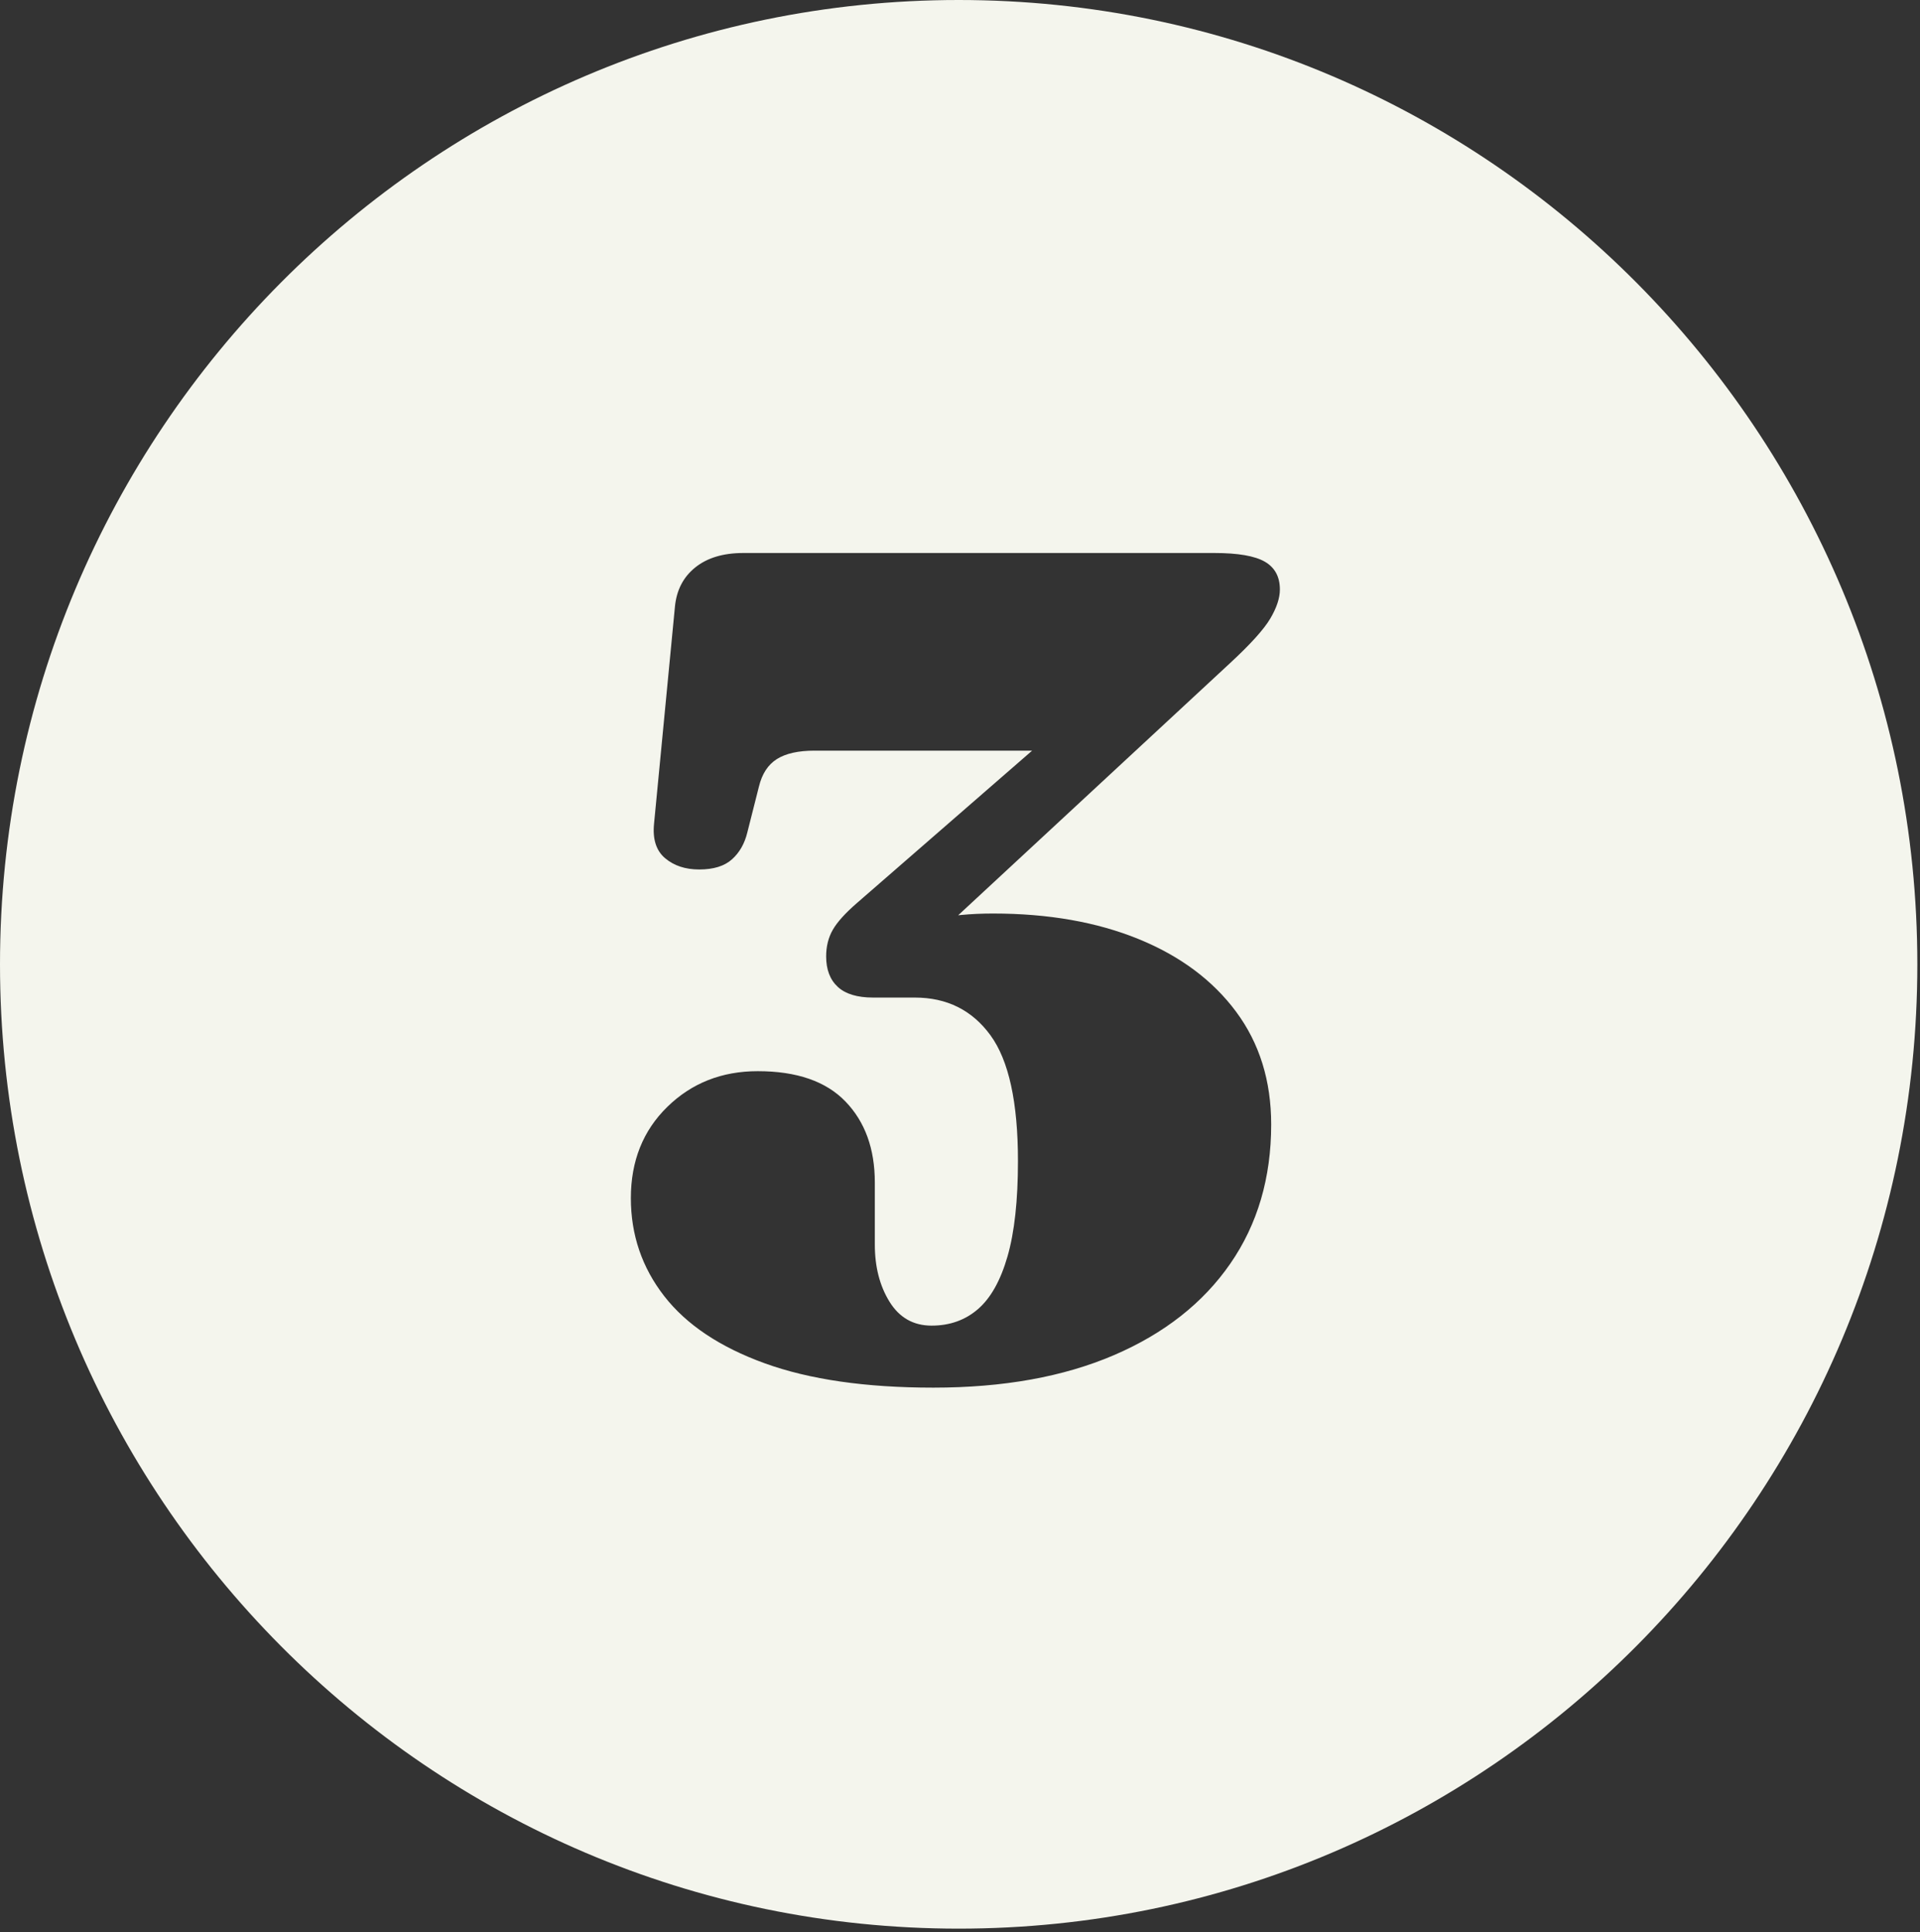<?xml version="1.0" encoding="UTF-8" standalone="no"?><!DOCTYPE svg PUBLIC "-//W3C//DTD SVG 1.1//EN" "http://www.w3.org/Graphics/SVG/1.1/DTD/svg11.dtd"><svg width="100%" height="100%" viewBox="0 0 497 500" version="1.1" xmlns="http://www.w3.org/2000/svg" xmlns:xlink="http://www.w3.org/1999/xlink" xml:space="preserve" xmlns:serif="http://www.serif.com/" style="fill-rule:evenodd;clip-rule:evenodd;stroke-linejoin:round;stroke-miterlimit:2;"><rect x="0" y="0" width="497" height="500" fill="#333333" stroke="none"/><path d="M248.156,0c136.96,0 248.155,111.823 248.155,249.556c0,137.734 -111.195,249.557 -248.155,249.557c-136.961,-0 -248.156,-111.823 -248.156,-249.557c0,-137.733 111.195,-249.556 248.156,-249.556Zm-0.128,236.863l70.375,-65.252c5.3,-4.9 8.775,-8.75 10.425,-11.55c1.65,-2.8 2.475,-5.3 2.475,-7.5c0,-3.3 -1.3,-5.7 -3.9,-7.2c-2.6,-1.5 -6.95,-2.25 -13.05,-2.25l-121.95,-0c-5.2,-0 -9.35,1.25 -12.45,3.75c-3.1,2.5 -4.85,5.9 -5.25,10.2l-5.4,56.1c-0.4,4 0.55,6.975 2.85,8.925c2.3,1.95 5.25,2.925 8.85,2.925c3.7,-0 6.525,-0.875 8.475,-2.625c1.95,-1.75 3.275,-4.075 3.975,-6.975l3,-11.85c0.8,-3.3 2.35,-5.675 4.65,-7.125c2.3,-1.45 5.55,-2.175 9.75,-2.175l56.313,-0l-45.363,39.45c-3,2.6 -5.075,4.9 -6.225,6.9c-1.15,2 -1.725,4.3 -1.725,6.9c0,3.4 1,6.025 3,7.875c2,1.85 5.05,2.775 9.15,2.775l10.8,-0c8.3,-0 14.825,3.25 19.575,9.75c4.75,6.5 7.125,17.35 7.125,32.55c0,10.2 -0.9,18.425 -2.7,24.675c-1.8,6.25 -4.35,10.8 -7.65,13.65c-3.3,2.85 -7.3,4.275 -12,4.275c-4.7,-0 -8.325,-2.05 -10.875,-6.15c-2.55,-4.1 -3.825,-9.05 -3.825,-14.85l0,-16.05c0,-8.7 -2.525,-15.675 -7.575,-20.925c-5.05,-5.25 -12.625,-7.875 -22.725,-7.875c-9.3,-0 -17.1,3.075 -23.4,9.225c-6.3,6.15 -9.45,14.025 -9.45,23.625c0,9.5 2.875,17.95 8.625,25.35c5.75,7.4 14.425,13.2 26.025,17.4c11.6,4.2 26.15,6.3 43.65,6.3c18.1,-0 33.675,-2.8 46.725,-8.4c13.05,-5.6 23.1,-13.5 30.15,-23.7c7.05,-10.2 10.575,-22.2 10.575,-36c0,-11.3 -3.025,-21.025 -9.075,-29.175c-6.05,-8.15 -14.475,-14.425 -25.275,-18.825c-10.8,-4.4 -23.35,-6.6 -37.65,-6.6c-2.9,-0 -5.65,0.125 -8.25,0.375c-0.26,0.025 -0.518,0.051 -0.775,0.077Z" style="fill:#f4f5ed;"/></svg>